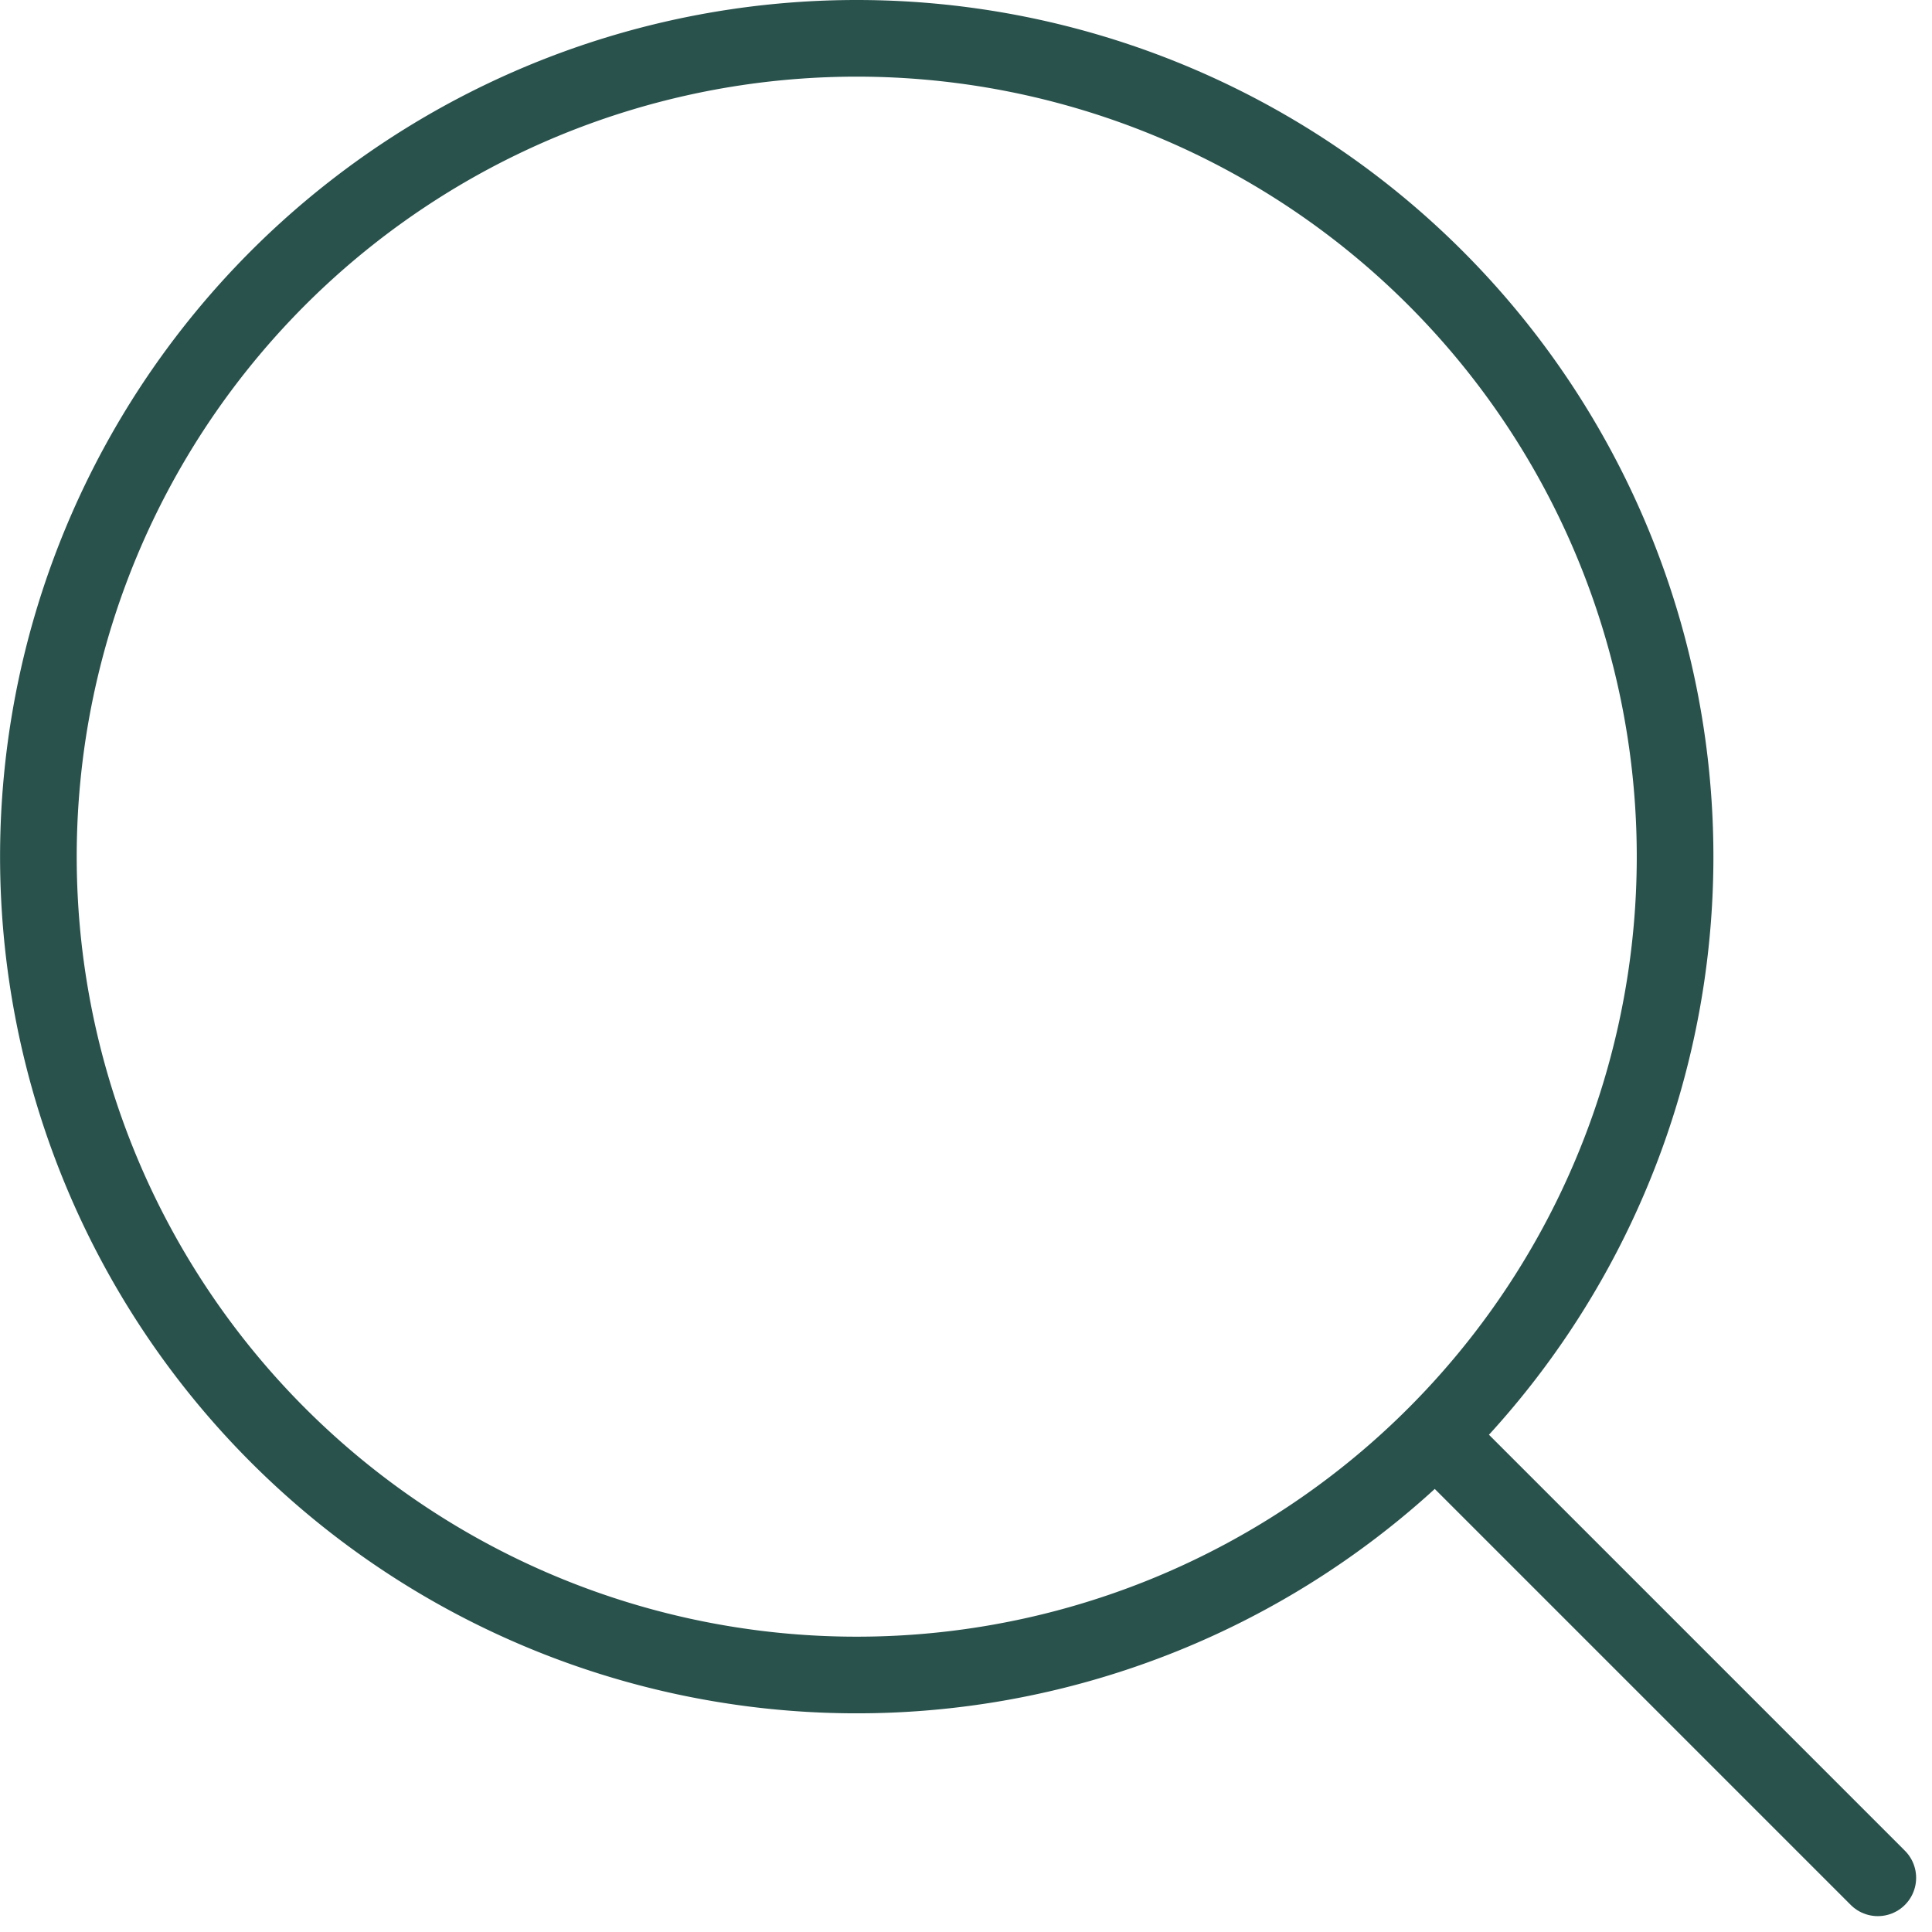 <svg xmlns="http://www.w3.org/2000/svg" width="25.207" height="25.207" viewBox="0 0 25.207 25.207">
  <g id="icon-search" transform="translate(-4 -4)">
    <path id="Path_4704" data-name="Path 4704" d="M25.855,15.177A10.677,10.677,0,1,1,15.177,4.5,10.677,10.677,0,0,1,25.855,15.177Z" transform="translate(0 0)" fill="none" stroke="#29524d" stroke-linecap="round" stroke-linejoin="round" stroke-width="1"/>
    <path id="Path_4705" data-name="Path 4705" d="M30.729,30.729l-5.754-5.754" transform="translate(-2.229 -2.229)" fill="none" stroke="#29524d" stroke-linecap="round" stroke-linejoin="round" stroke-width="1"/>
  </g>
</svg>
